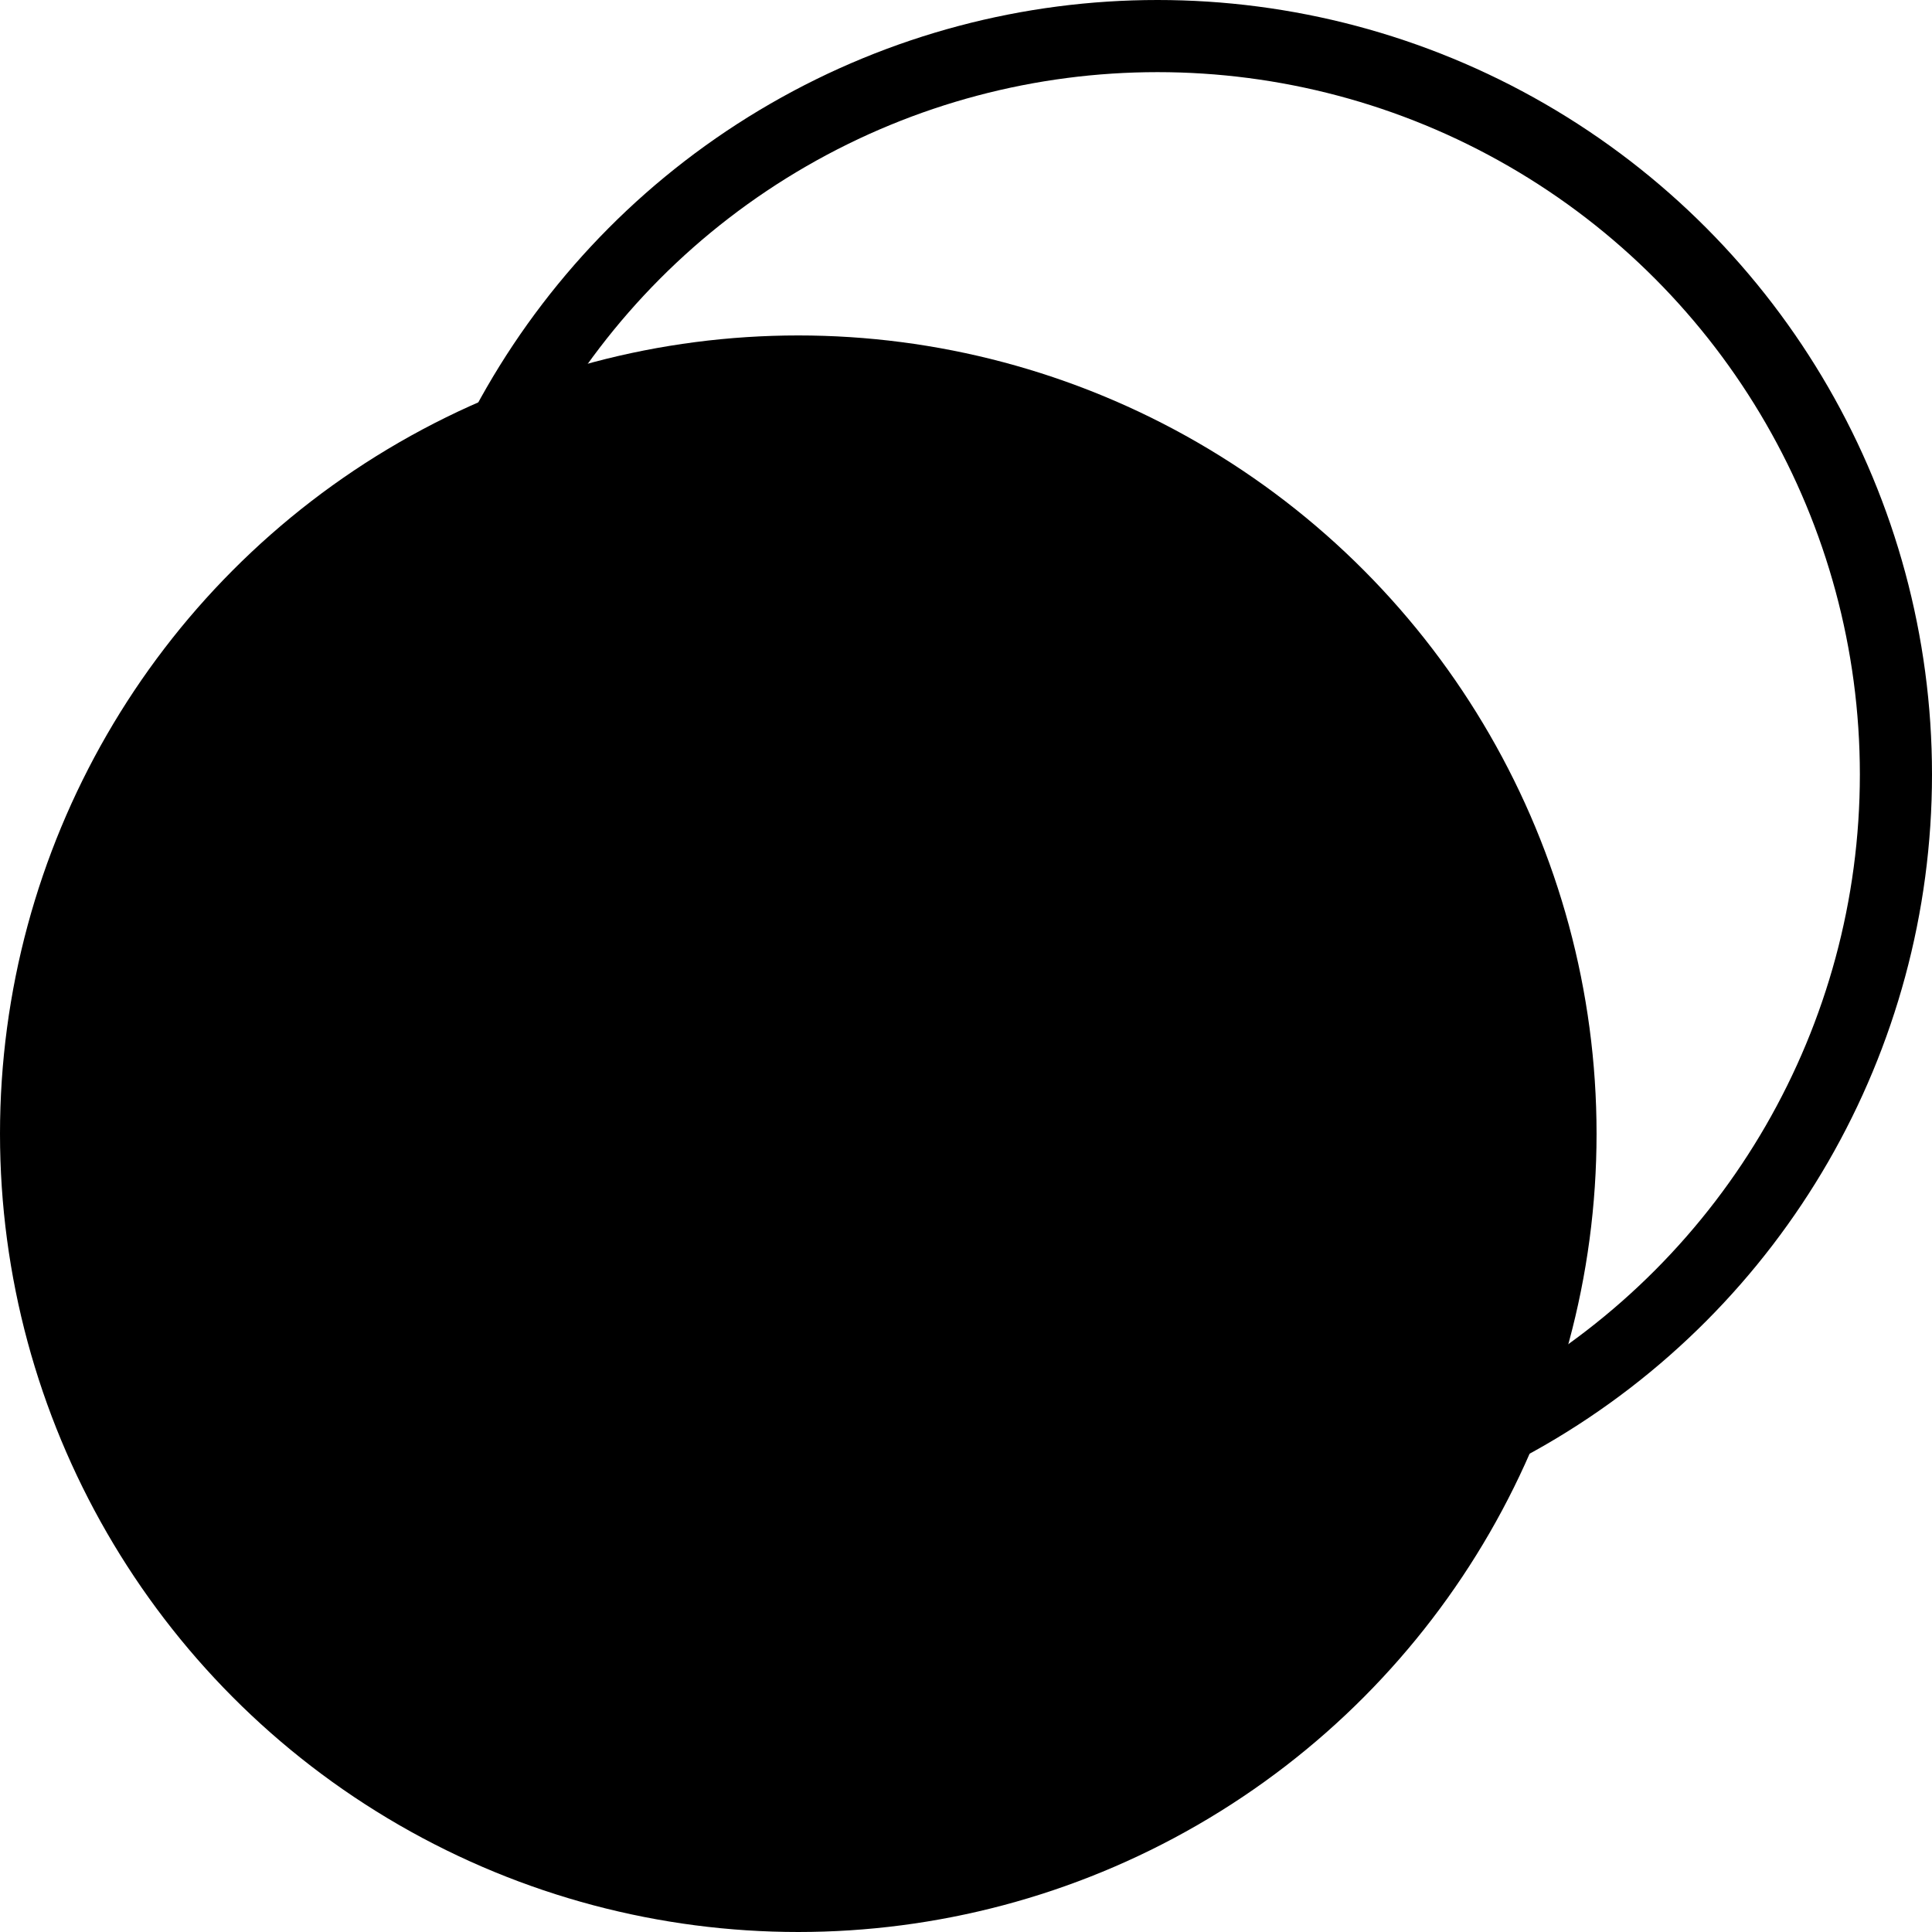 <svg xmlns="http://www.w3.org/2000/svg" width="40.173" height="40.173" viewBox="0 0 40.173 40.173"><defs><style>.a{fill:none;stroke:#000;stroke-width:1.5px;}</style></defs><g transform="translate(0 0.75)"><circle cx="16.599" cy="16.599" r="16.599" transform="translate(0 6.225)"/><circle class="a" cx="15.354" cy="15.354" r="15.354" transform="translate(8.715 0)"/></g></svg>